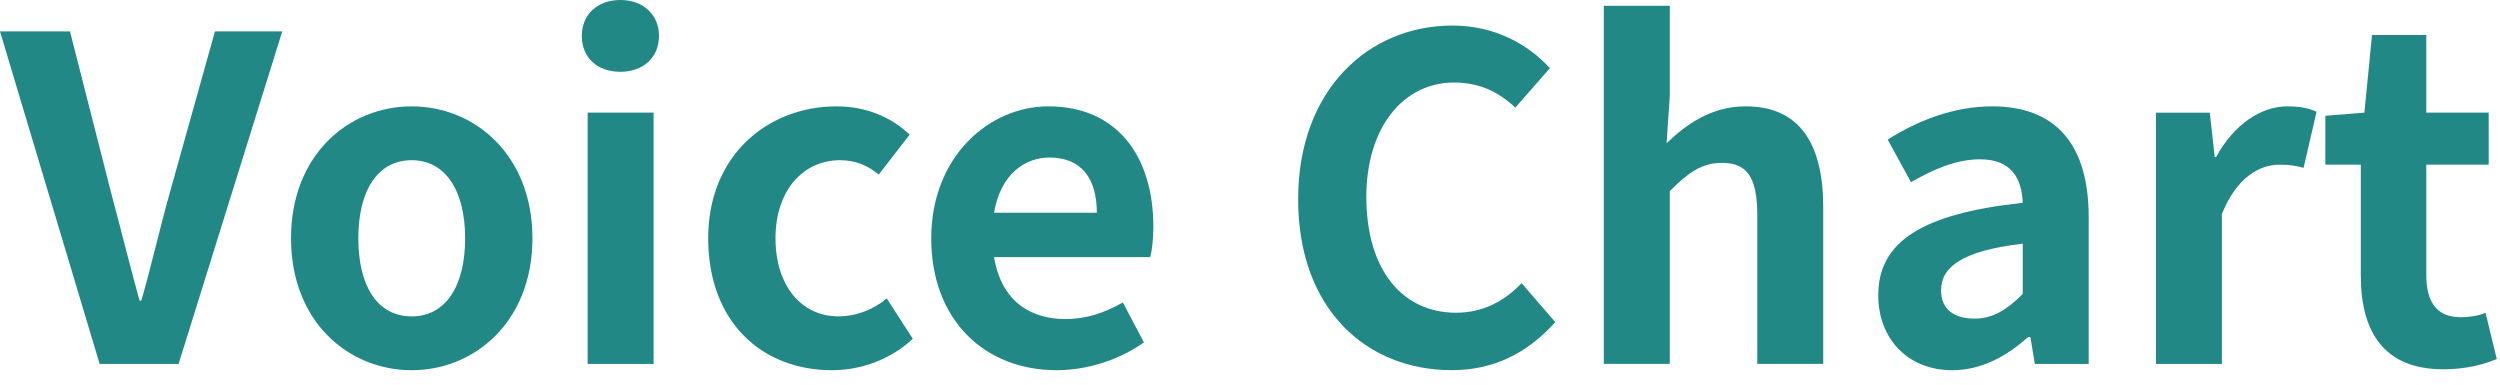 <svg width="156" height="24" viewBox="0 0 156 24" fill="none" xmlns="http://www.w3.org/2000/svg">
<path d="M152.466 23.044C148.742 23.044 147.314 20.692 147.314 17.192V10.276H145.102V7.224L147.538 7.028L148.014 2.184H151.402V7.028H155.294V10.276H151.402V17.164C151.402 18.984 152.158 19.796 153.558 19.796C154.062 19.796 154.65 19.712 155.098 19.516L155.798 22.4C154.958 22.764 153.81 23.044 152.466 23.044Z" fill="#228886"/>
<path d="M134.531 22.709V7.029H137.891L138.199 9.801H138.283C139.403 7.757 141.083 6.637 142.735 6.637C143.603 6.637 144.107 6.777 144.555 6.973L143.743 10.473C143.239 10.333 142.875 10.277 142.203 10.277C140.999 10.277 139.543 11.089 138.647 13.357V22.709H134.531Z" fill="#228886"/>
<path d="M121.823 23.101C119.023 23.101 117.203 21.113 117.203 18.425C117.203 15.093 119.919 13.329 126.219 12.657C126.163 11.117 125.491 9.941 123.559 9.941C122.103 9.941 120.703 10.529 119.247 11.369L117.791 8.709C119.611 7.561 121.851 6.637 124.315 6.637C128.291 6.637 130.335 9.017 130.335 13.553V22.709H126.975L126.695 21.029H126.555C125.211 22.233 123.643 23.101 121.823 23.101ZM123.195 19.881C124.371 19.881 125.239 19.321 126.219 18.341V15.205C122.383 15.653 121.123 16.689 121.123 18.117C121.123 19.349 121.991 19.881 123.195 19.881Z" fill="#228886"/>
<path d="M100.078 22.707V0.363H104.194V5.991L103.998 8.931C105.23 7.755 106.798 6.635 108.926 6.635C112.314 6.635 113.77 8.987 113.77 12.935V22.707H109.654V13.439C109.654 11.003 108.982 10.163 107.442 10.163C106.182 10.163 105.342 10.779 104.194 11.927V22.707H100.078Z" fill="#228886"/>
<path d="M90.58 23.098C85.316 23.098 81.004 19.346 81.004 12.43C81.004 5.598 85.4 1.594 90.636 1.594C93.268 1.594 95.368 2.77 96.712 4.254L94.556 6.718C93.492 5.71 92.288 5.15 90.72 5.15C87.612 5.15 85.26 7.894 85.26 12.29C85.26 16.798 87.472 19.514 90.86 19.514C92.54 19.514 93.884 18.786 94.948 17.666L97.048 20.102C95.284 22.062 93.184 23.098 90.58 23.098Z" fill="#228886"/>
<path d="M65.921 23.101C61.525 23.101 58.109 20.049 58.109 14.869C58.109 9.801 61.693 6.637 65.417 6.637C69.729 6.637 71.969 9.773 71.969 14.141C71.969 14.897 71.885 15.653 71.773 16.045H62.029C62.505 18.901 64.409 19.909 66.481 19.909C67.741 19.909 68.889 19.545 70.065 18.873L71.381 21.365C69.841 22.457 67.853 23.101 65.921 23.101ZM62.029 13.273H68.441C68.441 11.173 67.517 9.829 65.473 9.829C64.045 9.829 62.449 10.781 62.029 13.273Z" fill="#228886"/>
<path d="M51.919 23.101C47.523 23.101 44.191 20.077 44.191 14.869C44.191 9.661 47.943 6.637 52.199 6.637C54.131 6.637 55.671 7.365 56.763 8.401L54.831 10.893C54.187 10.361 53.431 9.997 52.423 9.997C50.071 9.997 48.391 11.929 48.391 14.869C48.391 17.837 50.015 19.741 52.311 19.741C53.431 19.741 54.495 19.321 55.335 18.621L56.959 21.141C55.671 22.345 53.851 23.101 51.919 23.101Z" fill="#228886"/>
<path d="M36.669 22.708V7.028H40.785V22.708H36.669ZM38.713 4.48C37.285 4.48 36.305 3.612 36.305 2.24C36.305 0.896 37.285 0 38.713 0C40.113 0 41.121 0.896 41.121 2.24C41.121 3.612 40.113 4.48 38.713 4.48Z" fill="#228886"/>
<path d="M25.692 23.101C21.744 23.101 18.16 20.077 18.16 14.869C18.16 9.661 21.744 6.637 25.692 6.637C29.612 6.637 33.224 9.661 33.224 14.869C33.224 20.077 29.612 23.101 25.692 23.101ZM25.692 19.741C27.82 19.741 29.024 17.837 29.024 14.869C29.024 11.929 27.82 9.997 25.692 9.997C23.536 9.997 22.36 11.929 22.36 14.869C22.36 17.837 23.536 19.741 25.692 19.741Z" fill="#228886"/>
<path d="M6.216 22.709L0 1.961H4.368L6.944 12.069C7.56 14.365 8.064 16.409 8.708 18.761H8.82C9.492 16.409 9.94 14.365 10.584 12.069L13.412 1.961H17.612L11.144 22.709H6.216Z" fill="#228886"/>
</svg>
